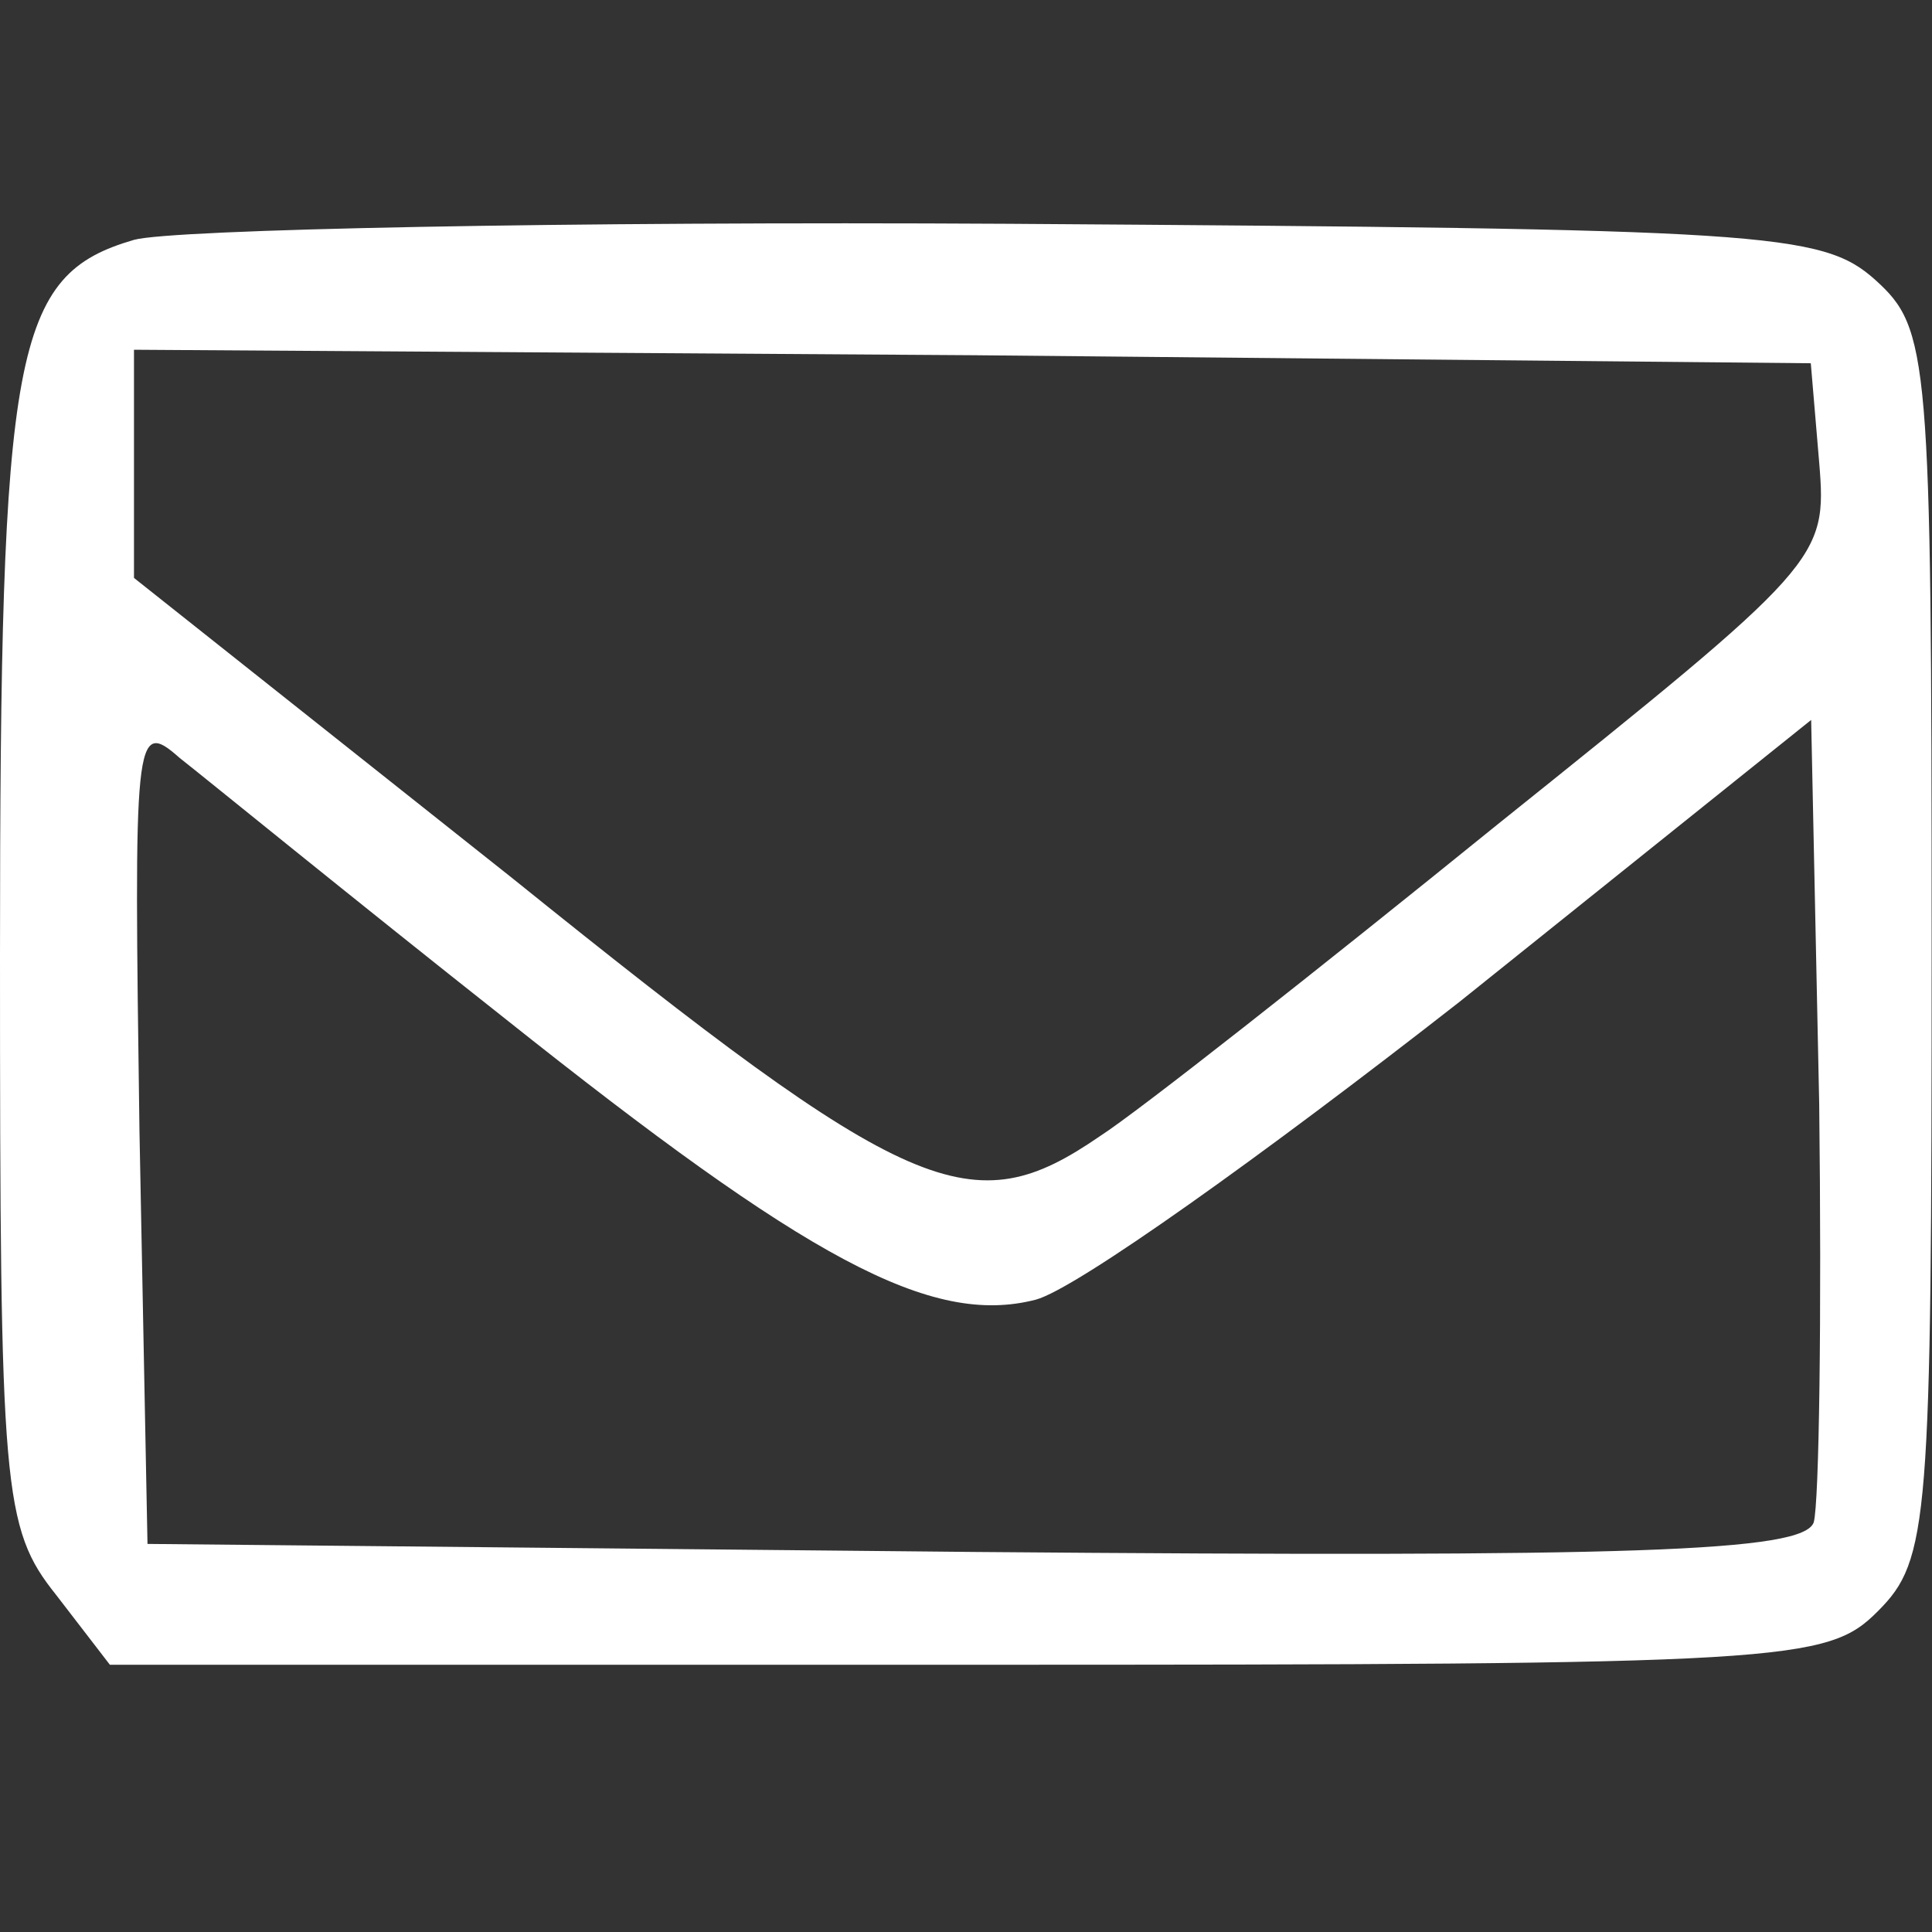 <?xml version="1.0" encoding="UTF-8" standalone="no"?>
<!-- Created with Inkscape (http://www.inkscape.org/) -->

<svg
   width="20"
   height="20"
   viewBox="0 0 5.292 5.292"
   version="1.1"
   id="svg5"
   xmlns="http://www.w3.org/2000/svg"
   xmlns:svg="http://www.w3.org/2000/svg">
  <rect x="0" y="0" width="5.292" height="5.292" fill="#333333" stroke="none"/>
  <defs
     id="defs2" />
  <path
     d="M 0.367,0.657 C 0.037,0.753 0,0.951 0,2.619 0,4.082 0.007,4.185 0.154,4.369 L 0.301,4.56 h 2.352 c 2.249,0 2.352,-0.007 2.491,-0.147 0.14,-0.14 0.147,-0.243 0.147,-1.823 0,-1.617 -0.007,-1.69 -0.154,-1.823 -0.147,-0.132 -0.301,-0.14 -2.374,-0.154 -1.213,-0.007 -2.293,0.015 -2.396,0.044 z M 4.983,1.267 C 5.005,1.532 4.99,1.546 4.101,2.259 3.601,2.664 3.116,3.046 3.013,3.112 2.661,3.354 2.499,3.288 1.404,2.406 L 0.367,1.583 V 1.267 0.958 l 2.3,0.015 2.293,0.022 z M 1.382,2.789 C 2.212,3.45 2.55,3.634 2.837,3.56 2.947,3.531 3.462,3.163 3.998,2.744 l 0.963,-0.772 0.022,1.051 c 0.007,0.581 0,1.095 -0.015,1.147 -0.029,0.081 -0.492,0.096 -2.3,0.081 L 0.404,4.229 0.382,3.097 C 0.367,2.017 0.367,1.965 0.492,2.076 0.566,2.134 0.963,2.458 1.382,2.789 Z"
     id="path20"
     style="fill:#ffffff;stroke-width:0.007" />
</svg>
